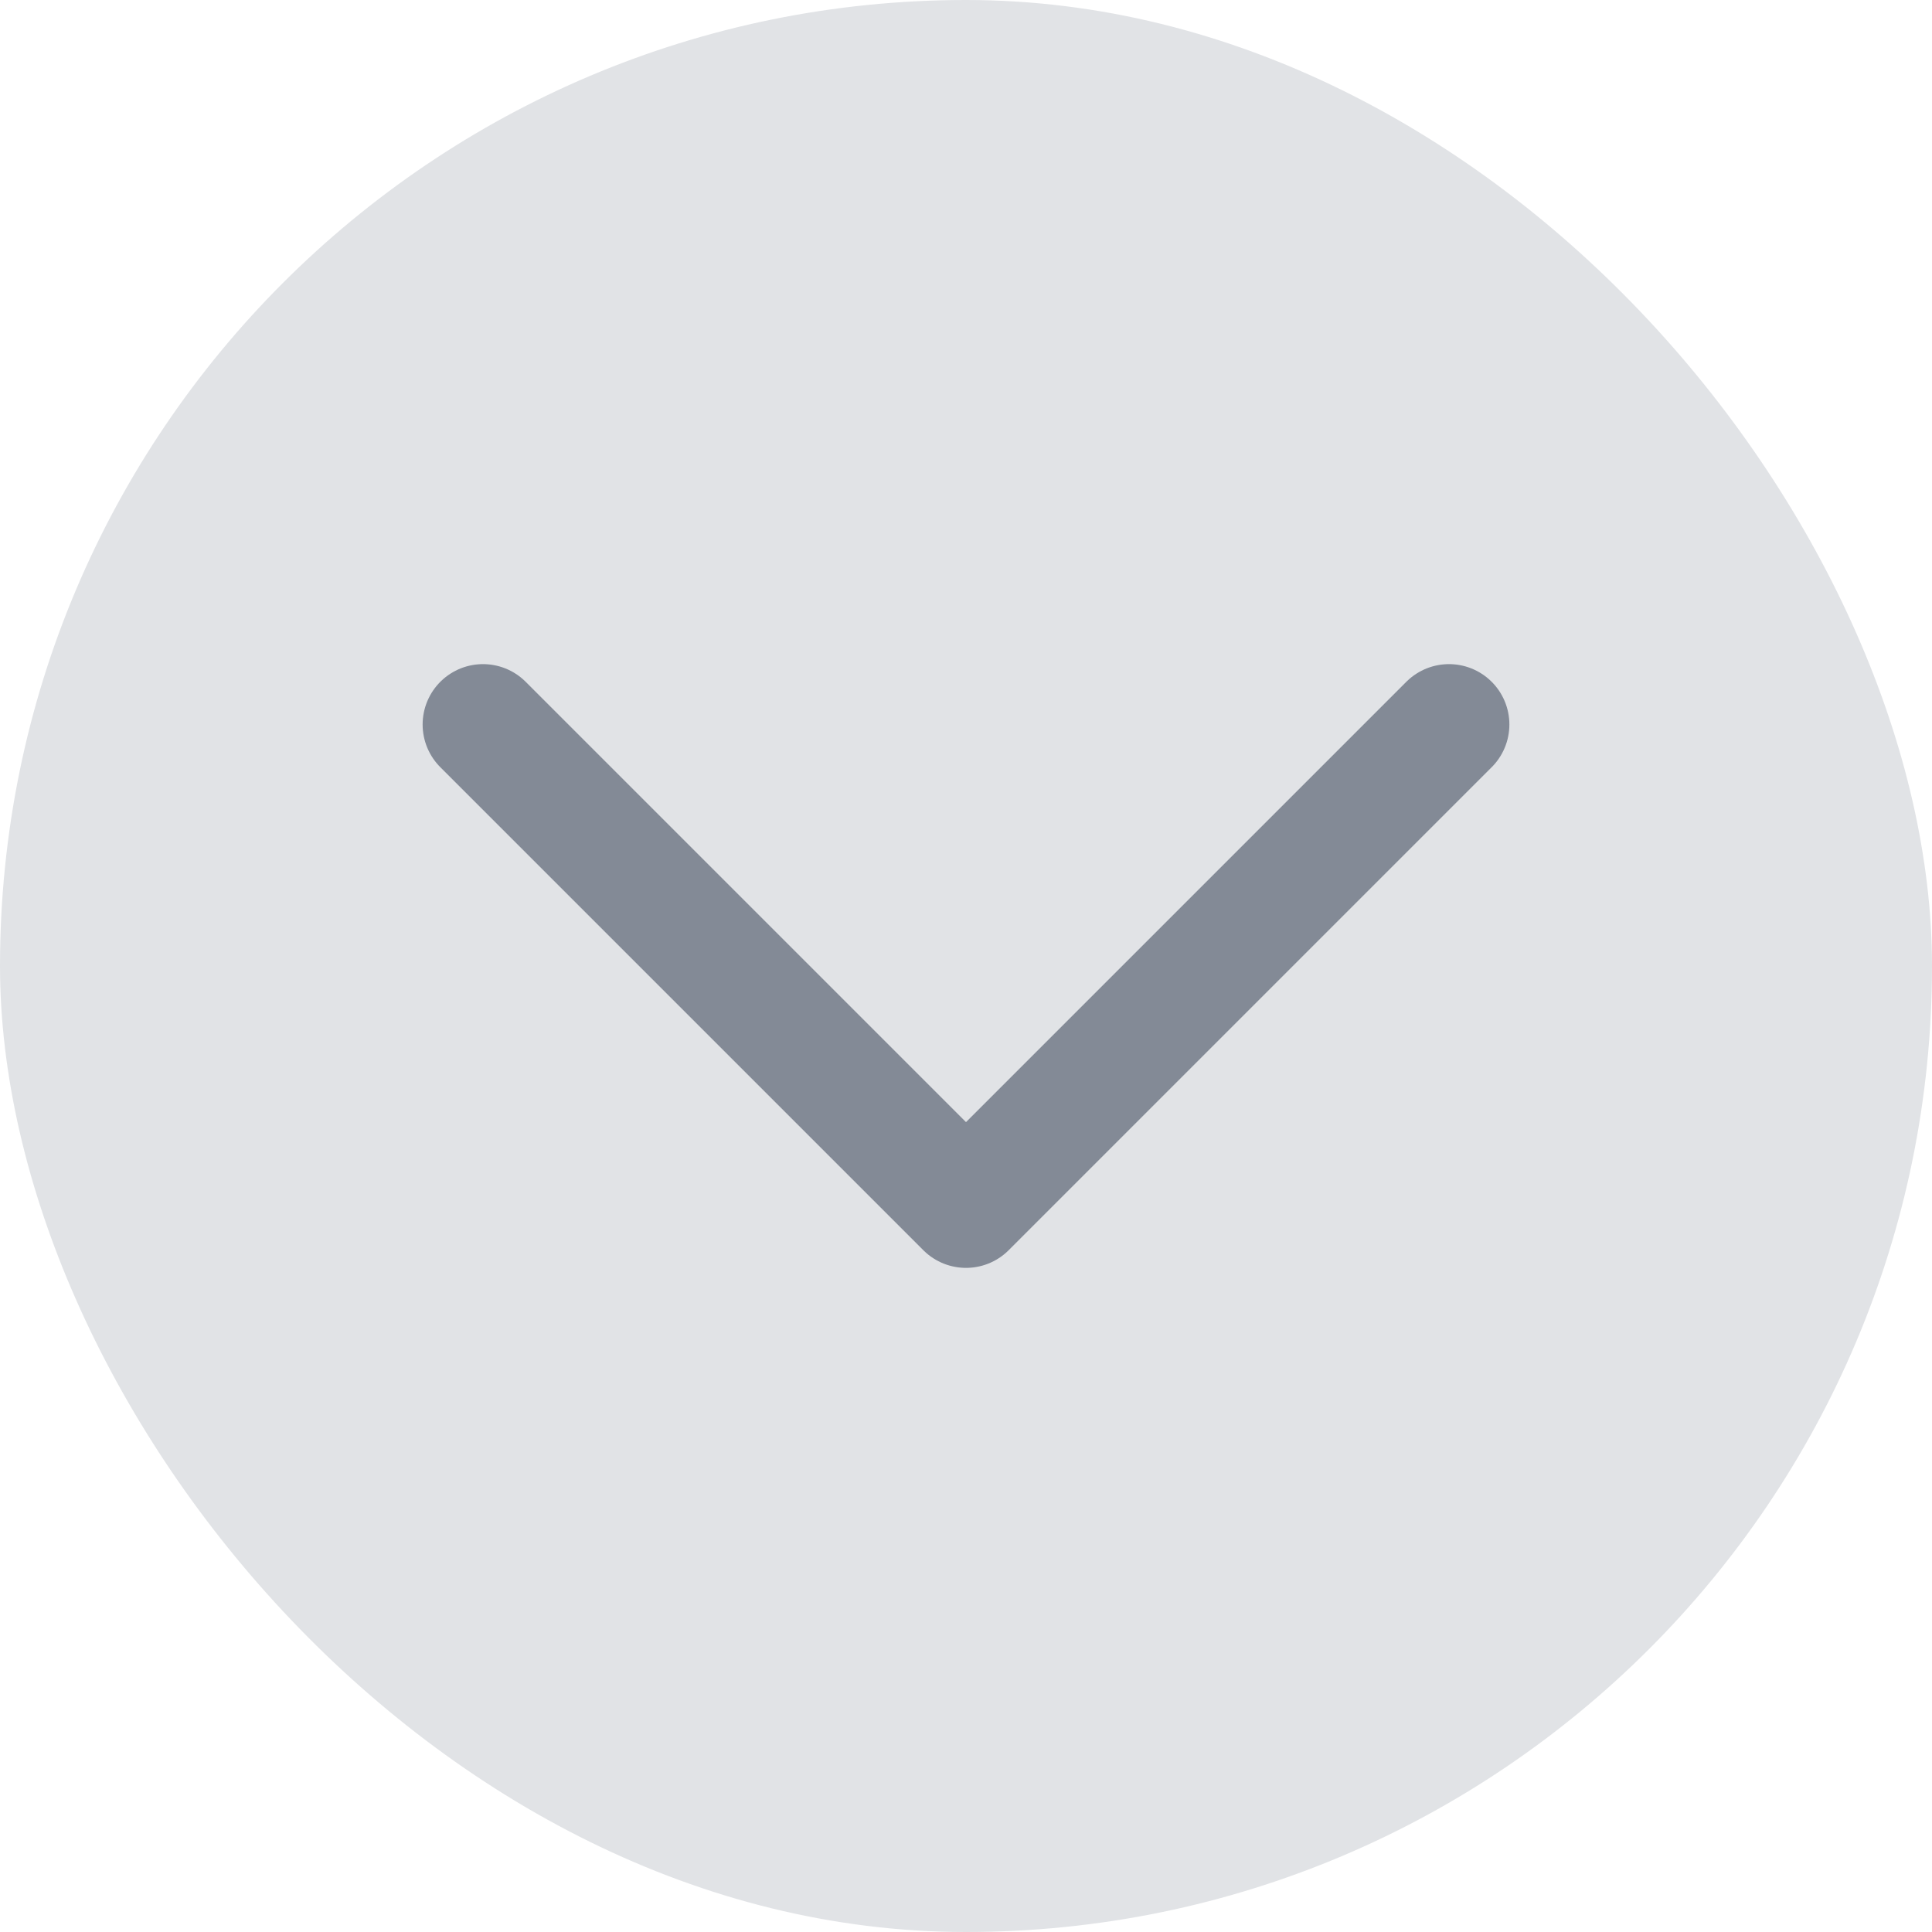 <svg width="24" height="24" viewBox="0 0 24 24" fill="none" xmlns="http://www.w3.org/2000/svg">
<rect width="24" height="24" rx="12" fill="#E1E3E6"/>
<path d="M6 9L12 15L18 9" stroke="#838A96" stroke-width="1.5" stroke-linecap="round" stroke-linejoin="round"/>
</svg>
